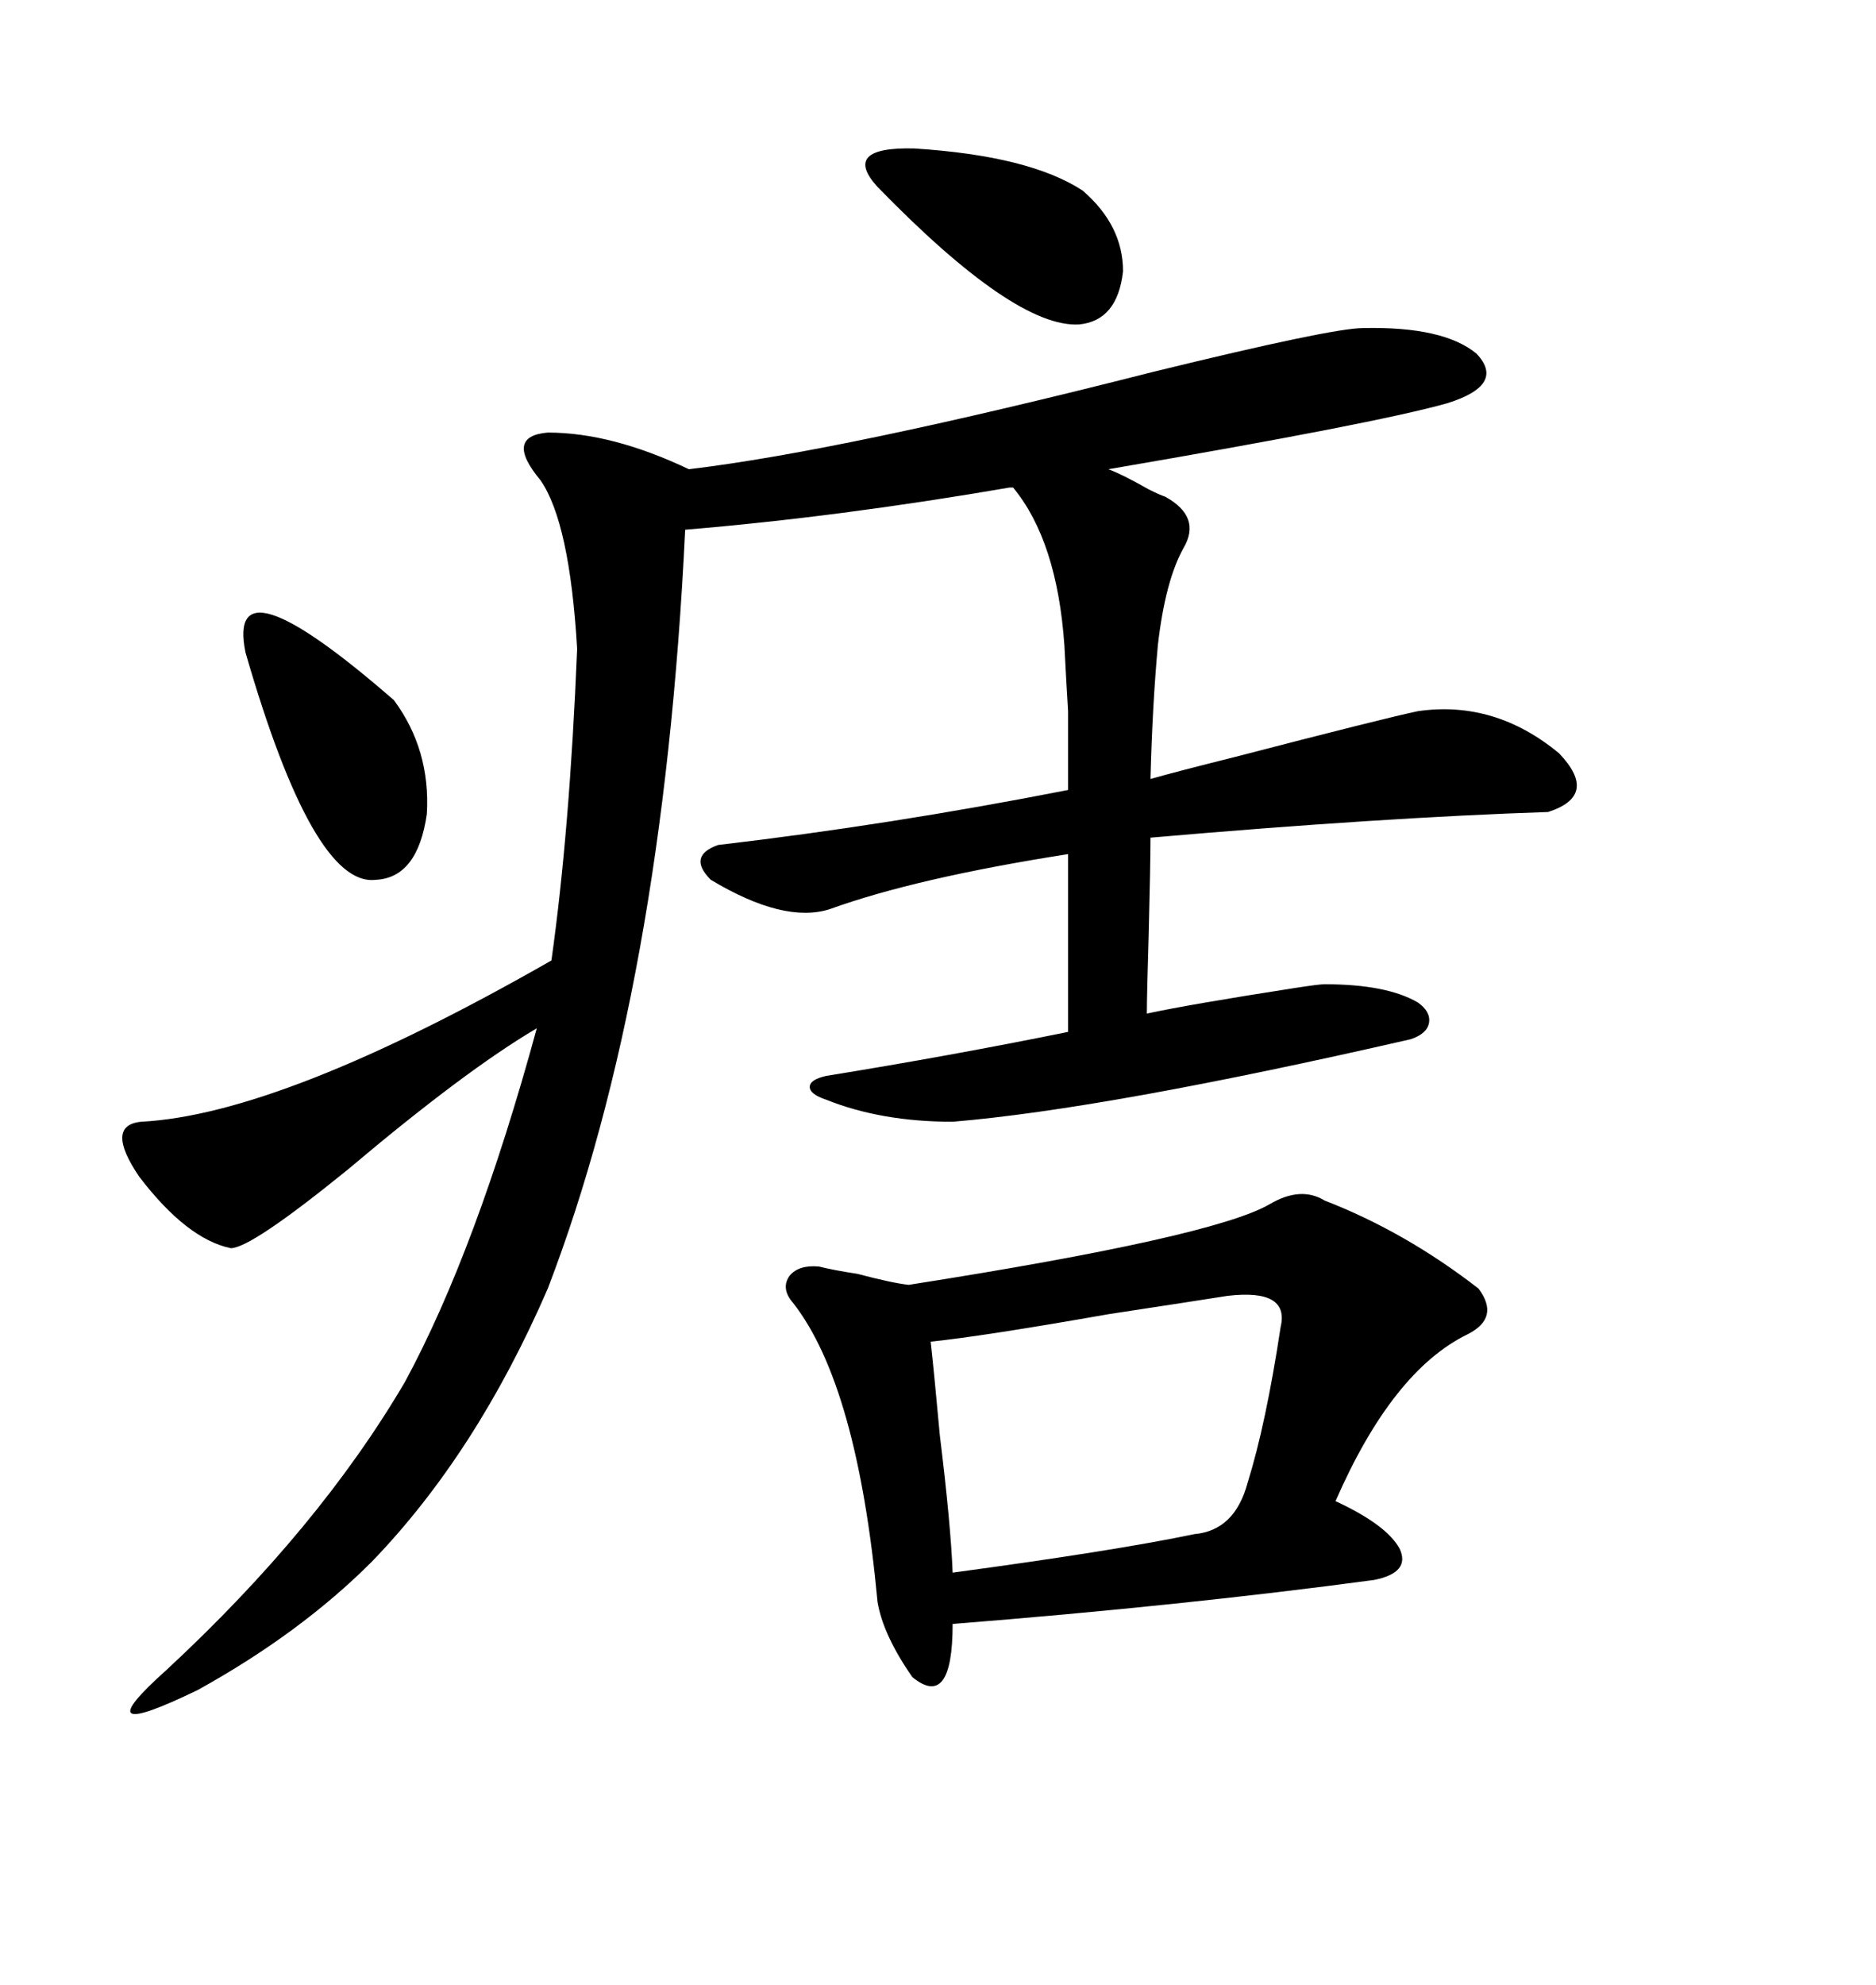 <svg xmlns="http://www.w3.org/2000/svg" xmlns:xlink="http://www.w3.org/1999/xlink" width="300" height="317.285"><path d="M217.97 52.44L217.97 52.44Q230.86 52.15 236.13 56.54L236.13 56.54Q240.82 61.52 231.45 64.45L231.45 64.45Q220.02 67.68 177.25 75L177.25 75Q179.59 75.88 183.69 78.22L183.69 78.22Q185.45 79.10 186.33 79.39L186.33 79.39Q192.19 82.62 189.26 87.60L189.26 87.60Q186.33 92.87 185.16 103.13L185.16 103.13Q184.28 112.79 183.98 124.51L183.98 124.51Q188.09 123.34 197.46 121.00L197.46 121.00Q221.19 114.84 226.76 113.67L226.76 113.67Q239.06 111.91 249.32 120.41L249.32 120.41Q255.76 127.15 247.56 129.79L247.56 129.79Q221.19 130.66 183.98 133.89L183.98 133.89Q183.98 137.99 183.69 149.41L183.69 149.41Q183.40 159.08 183.40 162.01L183.40 162.01Q190.14 160.55 207.13 157.91L207.13 157.91Q210.94 157.32 211.82 157.32L211.82 157.32Q221.78 157.32 226.76 160.25L226.76 160.25Q228.81 161.72 228.52 163.48L228.52 163.48Q228.22 165.23 225.59 166.11L225.59 166.11Q176.95 177.25 152.34 179.30L152.34 179.30Q140.92 179.30 132.13 175.78L132.13 175.78Q129.49 174.90 129.49 173.73L129.49 173.73Q129.49 172.56 132.13 171.97L132.13 171.97Q152.05 168.75 170.80 164.94L170.80 164.94L170.80 136.52Q146.48 140.33 132.71 145.31L132.71 145.31Q125.39 147.66 113.67 140.63L113.67 140.63Q109.86 136.82 114.84 135.06L114.84 135.06Q142.38 131.84 170.80 126.27L170.80 126.27Q170.80 117.77 170.80 113.67L170.80 113.67Q170.51 108.98 170.21 103.13L170.21 103.13Q169.04 86.43 162.01 77.93L162.01 77.93L161.43 77.93Q134.18 82.62 109.57 84.67L109.57 84.67Q106.05 157.91 87.60 205.96L87.60 205.96Q76.17 232.32 59.47 249.61L59.47 249.61Q48.05 261.04 31.64 270.12L31.64 270.12Q12.89 279.20 26.66 266.89L26.66 266.89Q50.98 244.34 64.75 220.90L64.75 220.90Q76.17 199.80 85.84 164.36L85.84 164.36Q74.41 171.09 55.66 186.91L55.66 186.91Q40.14 199.51 36.91 199.51L36.91 199.51Q29.88 198.05 22.27 188.09L22.27 188.09Q16.70 179.88 22.56 179.30L22.56 179.30Q45.12 178.13 88.18 153.52L88.18 153.52Q91.11 132.71 92.29 103.71L92.29 103.71Q91.11 83.50 86.43 76.76L86.43 76.76Q80.57 69.73 87.60 69.14L87.60 69.14Q97.85 69.14 110.16 75L110.16 75Q134.77 72.07 184.28 59.47L184.28 59.47Q212.99 52.44 217.97 52.44ZM203.03 192.48L203.03 192.48Q208.01 189.55 211.82 191.89L211.82 191.89Q224.71 196.88 236.43 205.96L236.43 205.96Q239.94 210.64 234.67 213.28L234.67 213.28Q222.66 219.14 213.57 239.94L213.57 239.94Q221.78 243.75 223.83 247.56L223.83 247.56Q225.59 251.37 219.73 252.54L219.73 252.54Q189.26 256.64 152.34 259.57L152.34 259.57Q152.34 273.34 145.90 268.07L145.90 268.07Q141.21 261.33 140.33 256.05L140.33 256.05Q137.11 221.48 126.86 208.30L126.86 208.30Q124.80 205.96 126.27 203.91L126.27 203.91Q127.73 202.15 130.96 202.44L130.96 202.44Q133.30 203.03 137.11 203.61L137.11 203.61Q142.68 205.08 145.31 205.37L145.31 205.37Q193.95 197.75 203.03 192.48ZM196.29 207.13L196.29 207.13Q190.72 208.01 177.25 210.06L177.25 210.06Q157.32 213.57 148.83 214.45L148.83 214.45Q149.41 219.73 150.29 229.39L150.29 229.39Q152.05 243.75 152.34 251.37L152.34 251.37Q178.42 247.85 191.02 245.21L191.02 245.21Q197.46 244.63 199.51 237.01L199.51 237.01Q202.44 227.64 204.79 212.11L204.79 212.11Q206.25 205.96 196.29 207.13ZM39.26 104.30L39.26 104.30Q36.04 88.48 62.99 111.91L62.99 111.91Q68.85 119.82 68.26 130.08L68.26 130.08Q66.80 140.33 60.06 140.63L60.06 140.63Q50.10 141.80 39.26 104.30ZM173.14 30.47L173.14 30.47Q179.59 36.04 179.59 43.36L179.59 43.36Q178.71 51.27 172.56 51.86L172.56 51.86Q162.30 52.44 140.33 29.88L140.33 29.88Q134.47 23.44 146.19 23.73L146.19 23.73Q164.65 24.90 173.14 30.47Z"/></svg>
